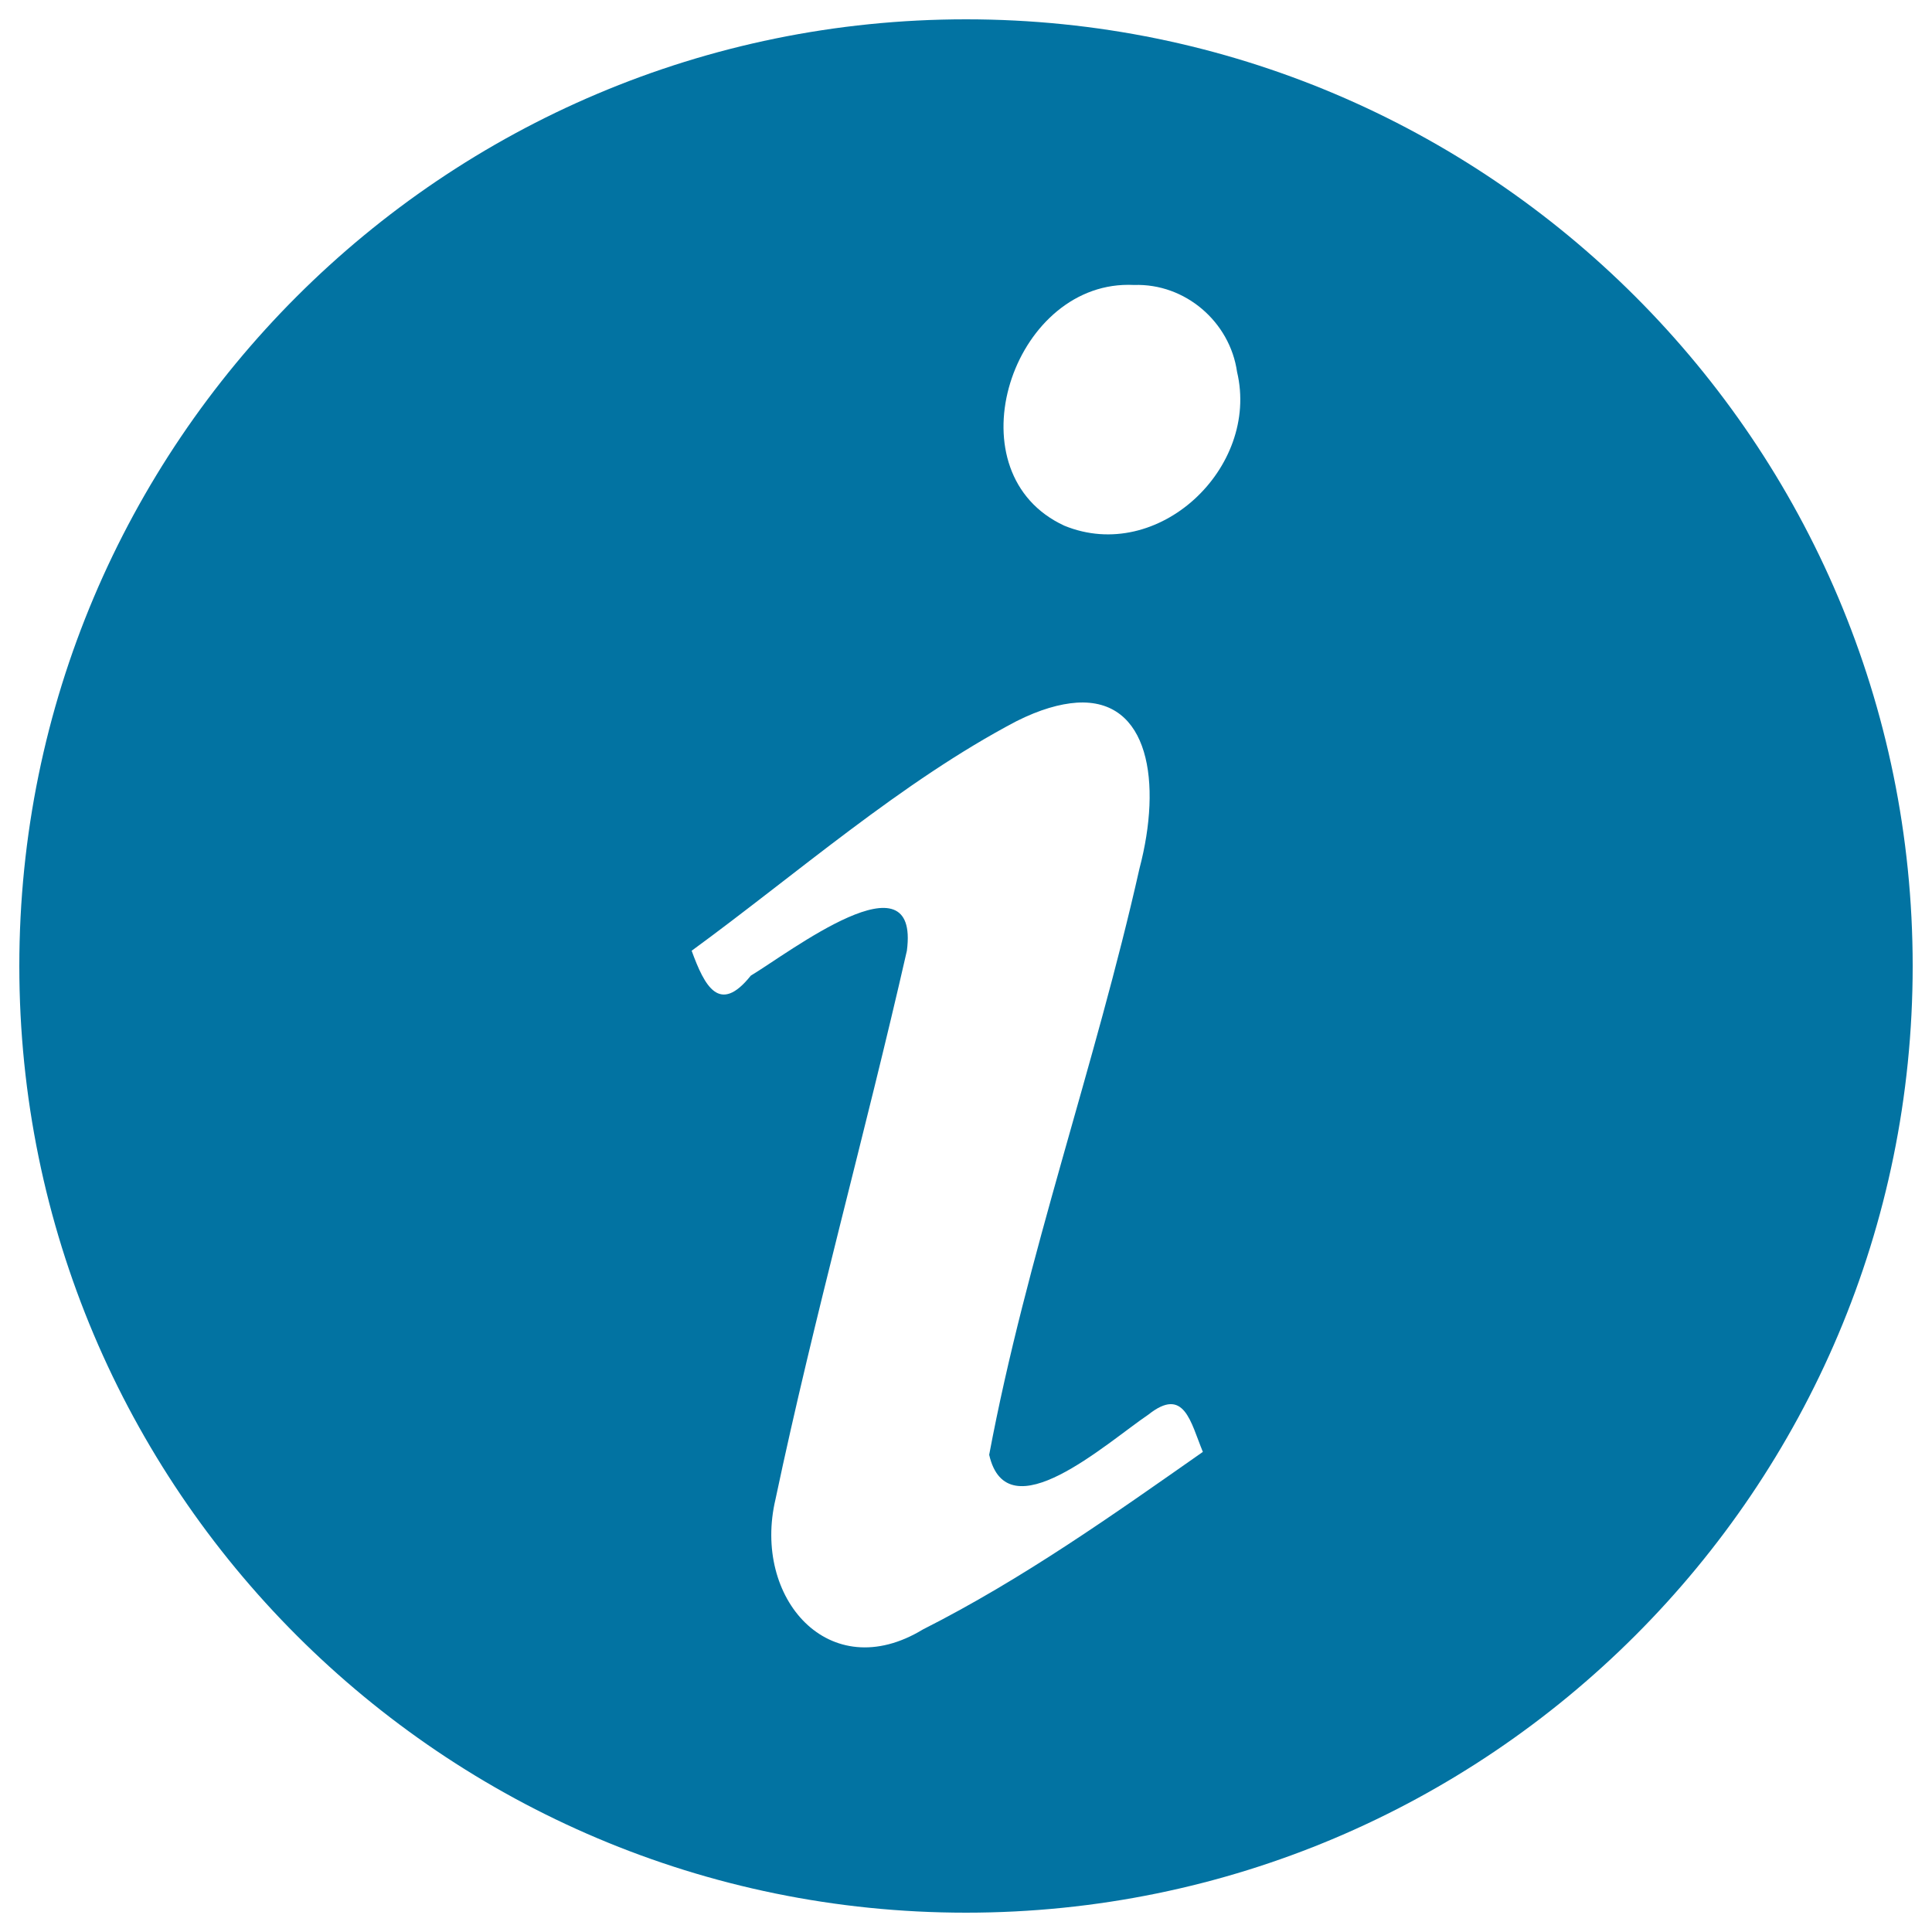 <svg xmlns="http://www.w3.org/2000/svg" viewBox="0 0 1000 1000" style="fill:#0273a2">
<title>Information Circular Button SVG icon</title>
<g><path d="M500,10C229.4,10,10,229.4,10,500c0,270.6,219.4,490,490,490c270.6,0,490-219.4,490-490C990,229.4,770.6,10,500,10z M581.2,147.5c1.9-0.1,3.9-0.1,5.8,0c26.5-0.9,49.6,19.1,53.3,45c11.8,49.7-40.9,99.5-89.4,79.6C492.9,245.3,522.1,150.4,581.2,147.5z M557.3,363.7c37.6-2.4,44.2,41.4,32.5,85.8c-22.9,102-58.5,200.7-77.8,303.5c9.3,40.6,60.5-6,82.4-20.8c18.6-14.8,21.8,3.8,28.2,19.3c-46.4,32.5-93.1,65.7-144.9,91.9c-48.6,29.5-88.4-16.3-76.3-67.4c20.1-95.2,46.4-189,68-283.9c6.7-51.3-60.8,0.9-80.8,12.9c-16.2,20.3-23.9,5.5-30.6-12.9c53.8-39.3,108.7-87.6,168.1-118.8C538.2,367.2,548.6,364.3,557.3,363.7z"/></g>
</svg>